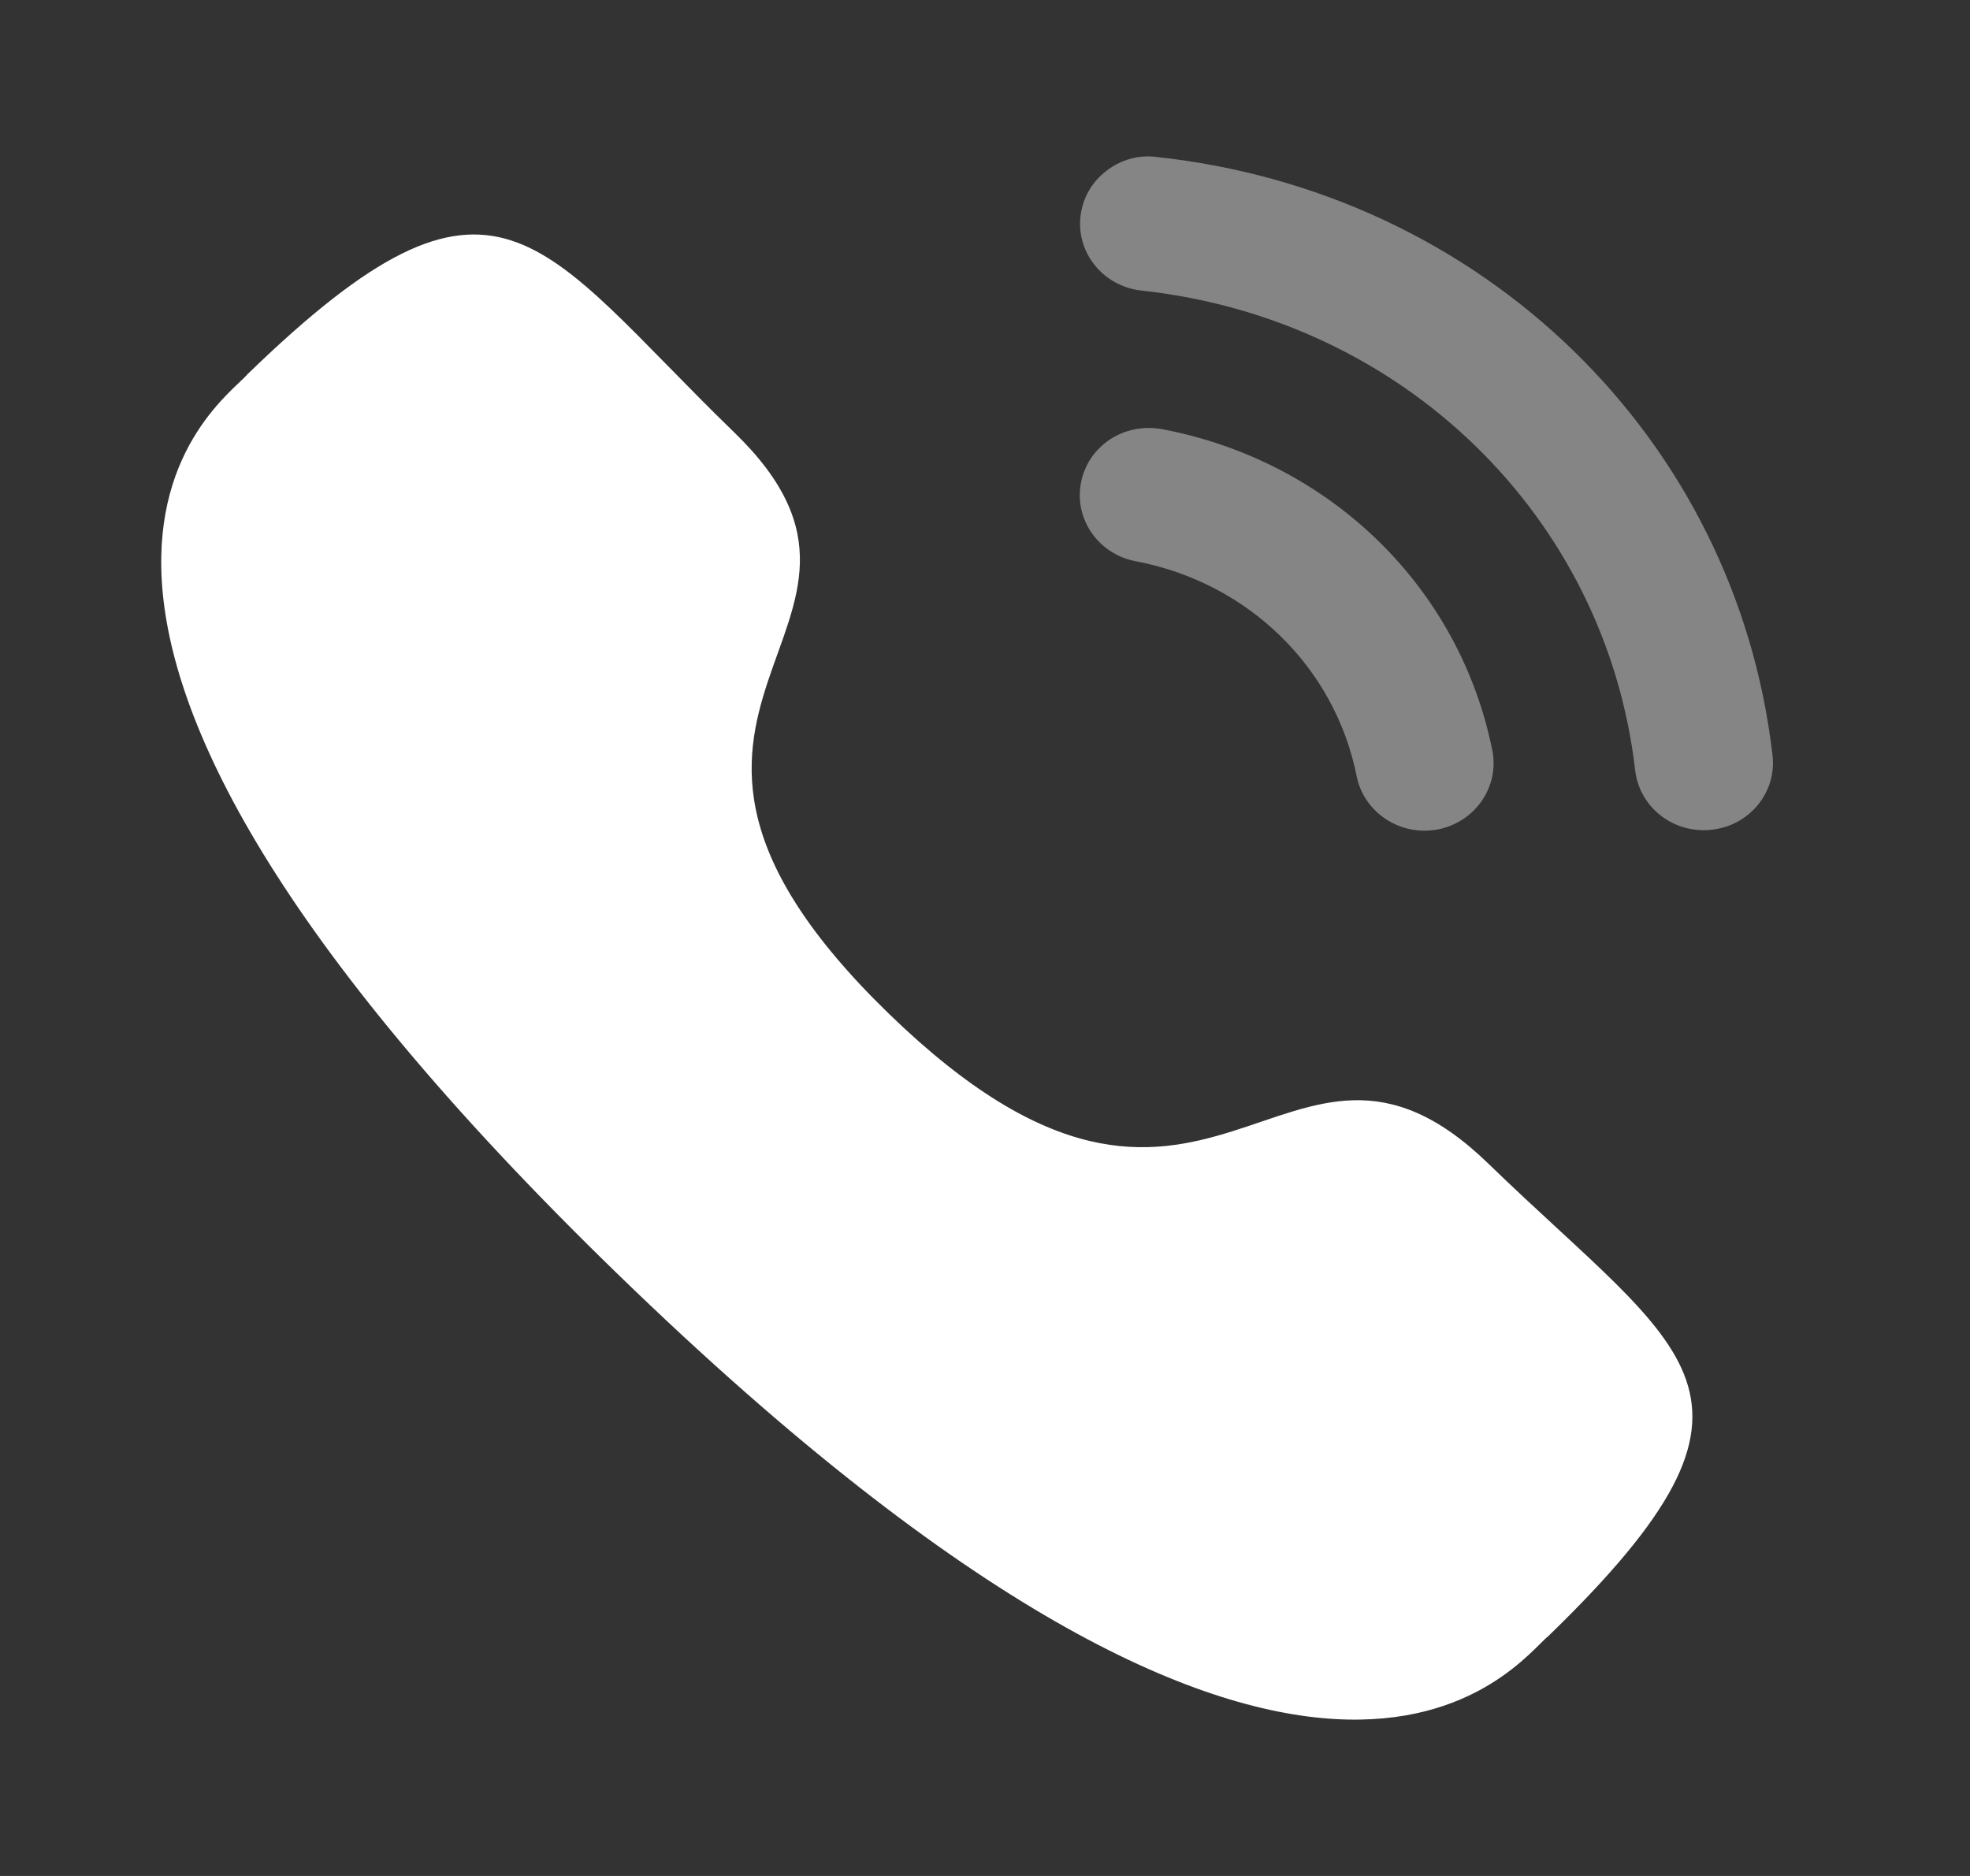 <svg width="21" height="20" viewBox="0 0 21 20" fill="none" xmlns="http://www.w3.org/2000/svg">
<rect x="0" y="0" width="21" height="20" fill="#333333" stroke="none"/>
<path opacity="0.4" d="M12.386 4.575C11.977 4.502 11.601 4.755 11.524 5.142C11.446 5.529 11.707 5.908 12.105 5.983C13.303 6.21 14.228 7.109 14.462 8.275V8.276C14.529 8.612 14.834 8.856 15.184 8.856C15.231 8.856 15.278 8.851 15.326 8.843C15.724 8.766 15.986 8.388 15.908 8C15.558 6.259 14.177 4.914 12.386 4.575" fill="white"/>
<path opacity="0.4" d="M12.333 1.674C12.141 1.647 11.949 1.702 11.796 1.82C11.638 1.94 11.54 2.113 11.518 2.307C11.473 2.7 11.765 3.054 12.168 3.098C14.953 3.4 17.118 5.504 17.431 8.214C17.473 8.577 17.787 8.851 18.162 8.851C18.19 8.851 18.217 8.85 18.245 8.846C18.441 8.825 18.616 8.731 18.739 8.581C18.861 8.431 18.917 8.245 18.895 8.054C18.505 4.673 15.807 2.049 12.333 1.674" fill="white"/>
<path fill-rule="evenodd" clip-rule="evenodd" d="M9.478 10.81C12.905 14.134 13.682 10.289 15.864 12.404C17.967 14.444 19.176 14.853 16.511 17.437C16.177 17.698 14.056 20.828 6.602 13.6C-0.853 6.37 2.373 4.31 2.641 3.987C5.313 1.395 5.727 2.574 7.831 4.614C10.012 6.73 6.051 7.487 9.478 10.81Z" fill="white"/>
</svg>
